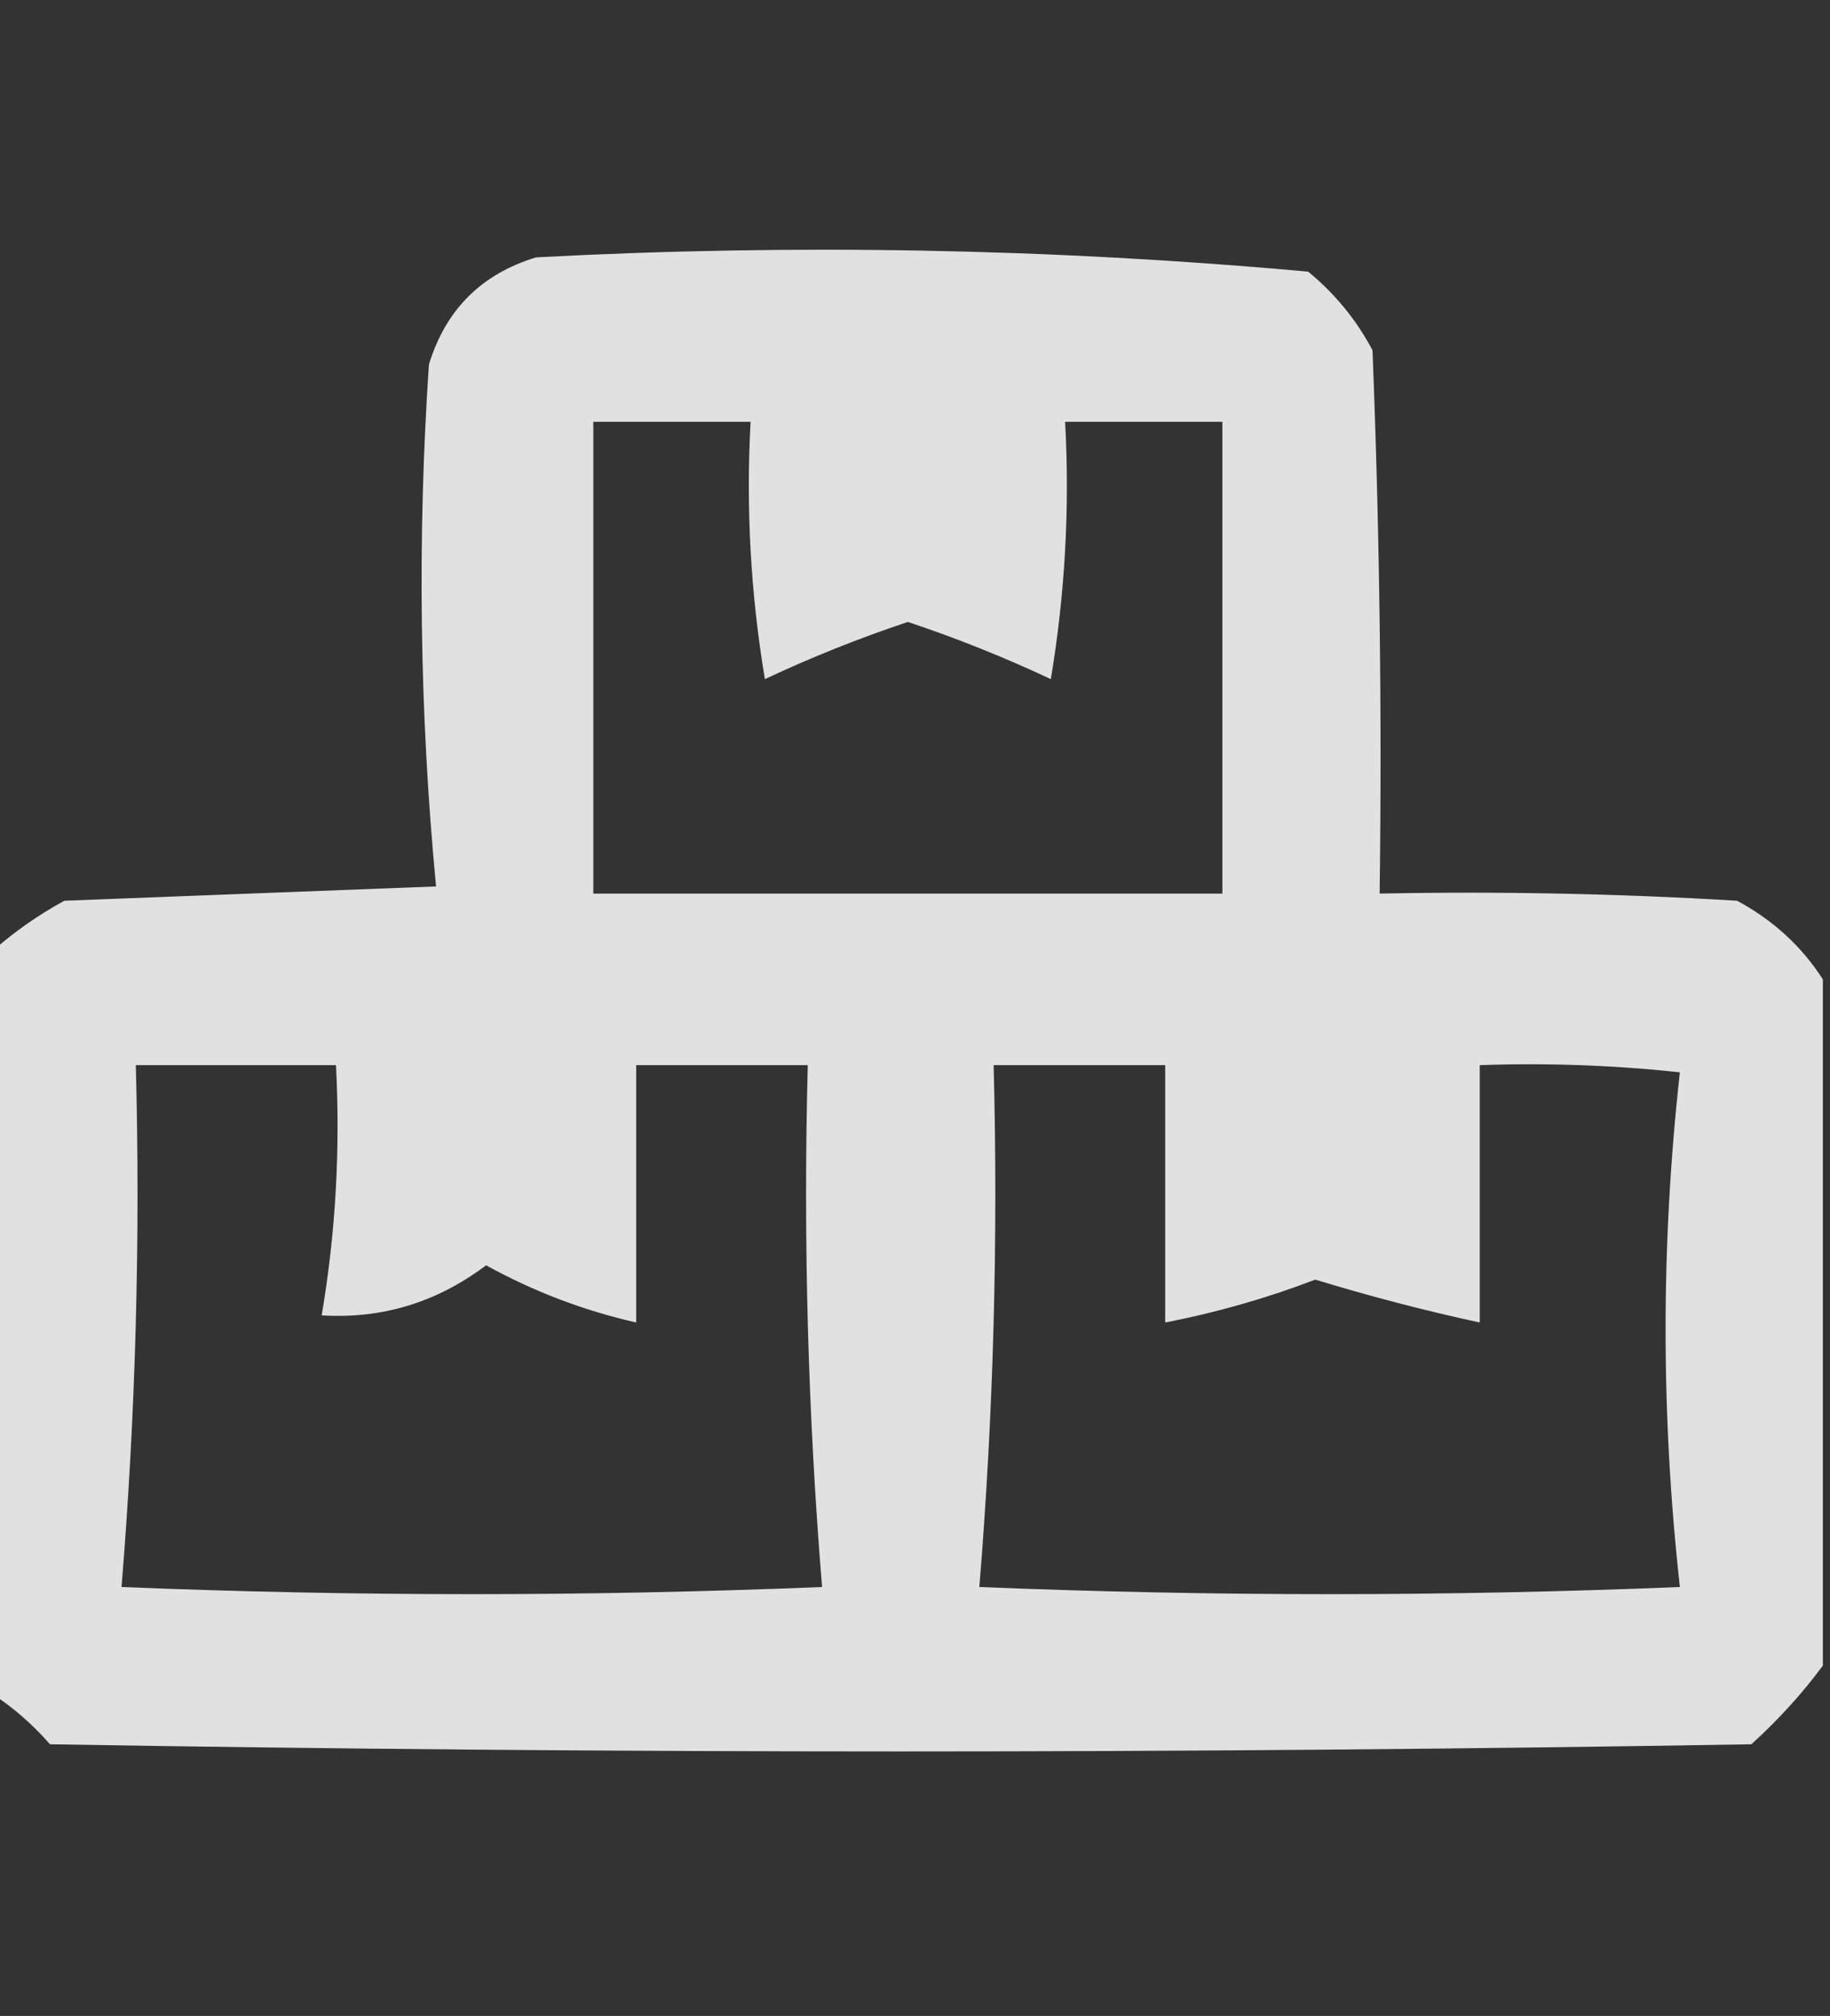 <?xml version="1.0" encoding="UTF-8"?>
<!DOCTYPE svg PUBLIC "-//W3C//DTD SVG 1.1//EN" "http://www.w3.org/Graphics/SVG/1.1/DTD/svg11.dtd">
<svg xmlns="http://www.w3.org/2000/svg" version="1.1" width="128px" height="141px" style="shape-rendering:geometricPrecision; text-rendering:geometricPrecision; image-rendering:optimizeQuality; fill-rule:evenodd; clip-rule:evenodd" xmlns:xlink="http://www.w3.org/1999/xlink">
<rect width="100%" height="100%" fill="#333333" stroke="none"/>
<g><path style="opacity:0.854" fill="#fefffe" d="M 127.5,68.5 C 127.5,84.5 127.5,100.5 127.5,116.5C 126.069,118.437 124.402,120.27 122.5,122C 82.833,122.667 43.167,122.667 3.5,122C 2.295,120.624 0.962,119.458 -0.5,118.5C -0.5,101.167 -0.5,83.833 -0.5,66.5C 1.01,65.164 2.677,63.997 4.5,63C 13.167,62.667 21.833,62.333 30.5,62C 29.346,49.909 29.179,37.742 30,25.5C 31.167,21.667 33.667,19.167 37.5,18C 55.566,17.041 73.566,17.374 91.5,19C 93.378,20.543 94.878,22.376 96,24.5C 96.5,37.162 96.667,49.829 96.5,62.5C 104.84,62.334 113.173,62.5 121.5,63C 124.023,64.36 126.023,66.193 127.5,68.5 Z M 41.5,29.5 C 45.167,29.5 48.833,29.5 52.5,29.5C 52.171,35.537 52.504,41.537 53.5,47.5C 56.759,45.969 60.093,44.636 63.5,43.5C 66.907,44.636 70.241,45.969 73.5,47.5C 74.496,41.537 74.829,35.537 74.5,29.5C 78.167,29.5 81.833,29.5 85.5,29.5C 85.5,40.5 85.5,51.5 85.5,62.5C 70.833,62.5 56.167,62.5 41.5,62.5C 41.5,51.5 41.5,40.5 41.5,29.5 Z M 9.5,74.5 C 14.167,74.5 18.833,74.5 23.5,74.5C 23.808,80.425 23.475,86.259 22.5,92C 26.714,92.263 30.548,91.097 34,88.5C 37.324,90.33 40.824,91.663 44.5,92.5C 44.5,86.5 44.5,80.5 44.5,74.5C 48.5,74.5 52.5,74.5 56.5,74.5C 56.178,86.747 56.511,98.914 57.5,111C 41.167,111.667 24.833,111.667 8.5,111C 9.488,98.914 9.822,86.747 9.5,74.5 Z M 69.5,74.5 C 73.5,74.5 77.5,74.5 81.5,74.5C 81.5,80.5 81.5,86.5 81.5,92.5C 85.082,91.806 88.582,90.806 92,89.5C 95.82,90.667 99.654,91.667 103.5,92.5C 103.5,86.5 103.5,80.5 103.5,74.5C 108.179,74.334 112.845,74.501 117.5,75C 116.167,87 116.167,99 117.5,111C 101.167,111.667 84.833,111.667 68.5,111C 69.489,98.914 69.822,86.747 69.5,74.5 Z"/></g>
</svg>
